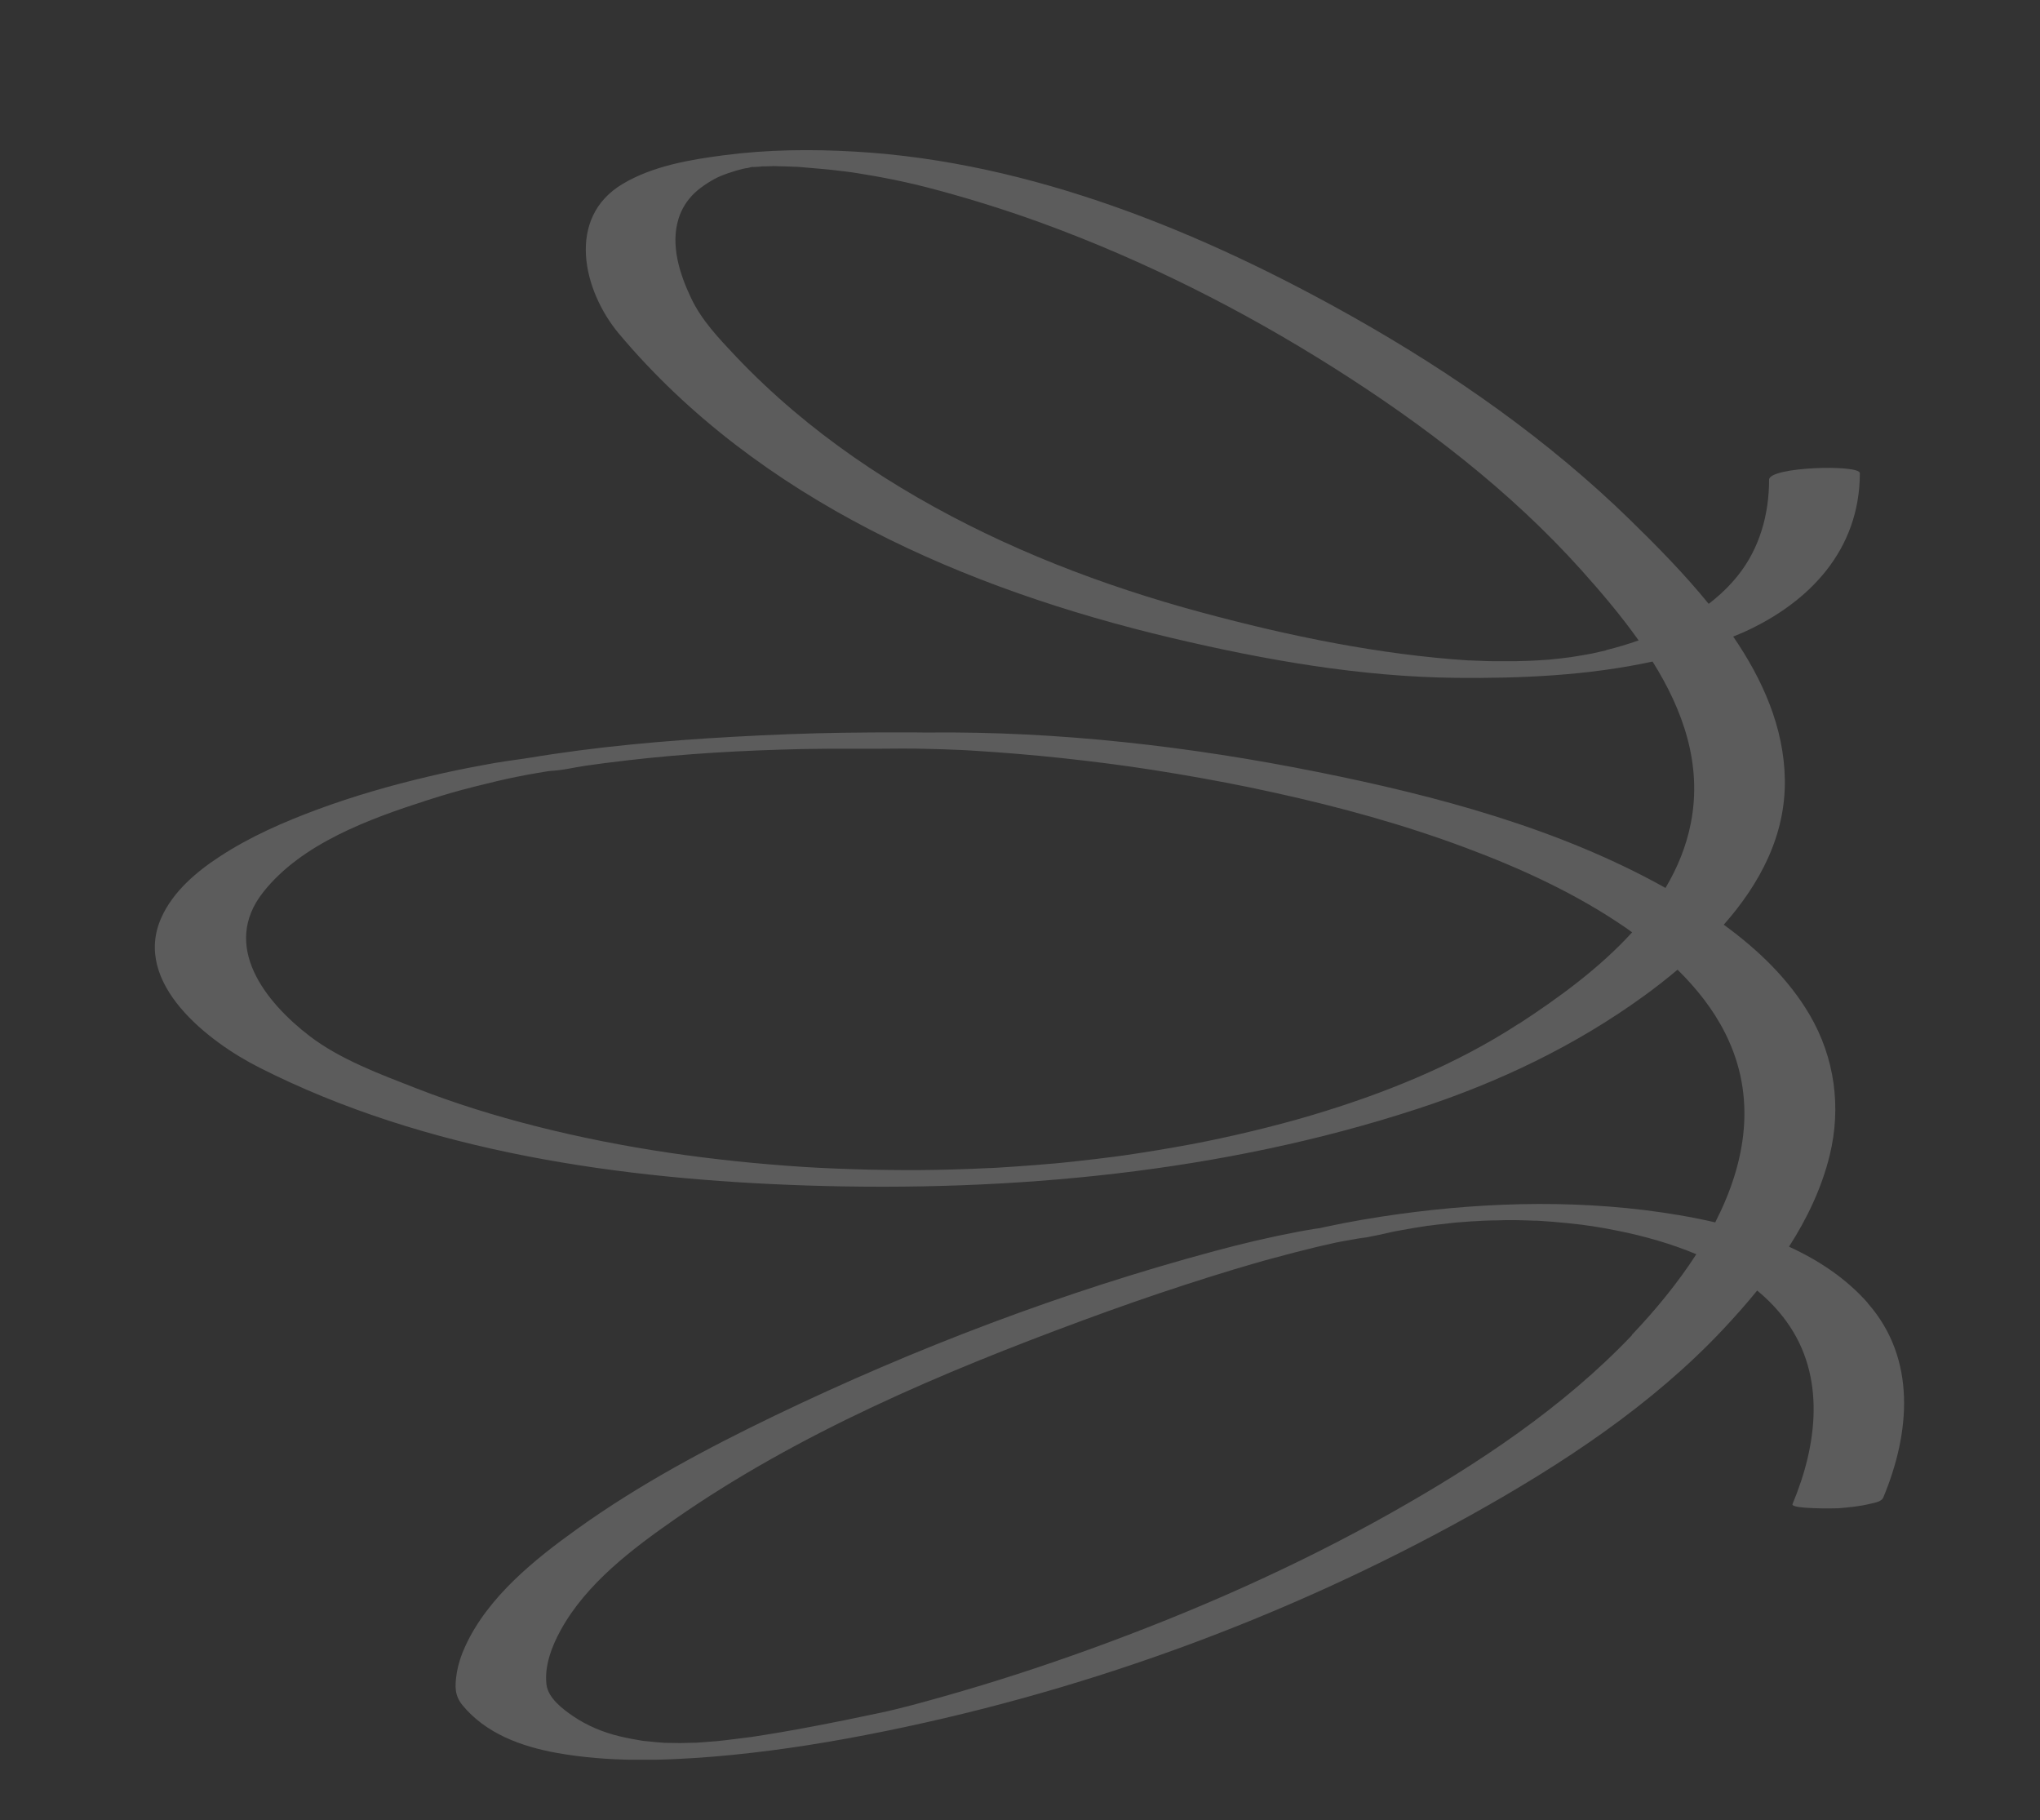 <svg xmlns="http://www.w3.org/2000/svg" width="1604" height="1431" viewBox="0 0 1604 1431" fill="none"><rect x="0" y="0" width="1604" height="1431" fill="#333333" stroke="none"/><g clip-path="url(#clip0_337_2582)"><path d="M1468.55 1024.27C1451.48 1004.99 1430.08 990.76 1406.64 980.063C1420.97 957.783 1432.38 933.824 1438.66 908.185C1447.86 870.434 1442.64 831.534 1422.92 797.85C1406.29 769.47 1381.97 746.307 1355.35 726.945C1383.74 694.764 1404.17 656.659 1403.37 612.542C1402.66 571.874 1386.04 534.388 1362.78 500.439C1365.43 499.289 1368.18 498.228 1370.83 497.079C1423.18 473.474 1462.27 432.009 1462.36 371.979C1462.36 364.994 1390.99 366.851 1390.99 377.107C1390.99 404.248 1383.56 431.214 1366.32 452.609C1359.69 460.919 1351.9 468.257 1343.5 474.711C1324.05 450.752 1302.29 428.827 1281.95 408.934C1217.66 346.163 1143.02 293.913 1064.93 249.796C945.633 182.428 811.035 127.26 672.811 119.215C638.322 117.181 603.478 117.535 569.165 122.044C542.104 125.58 513.363 130.443 489.574 144.588C445.003 171.111 458.18 228.401 486.744 262.439C596.315 392.844 759.124 463.218 921.579 501.588C994.538 518.828 1069.62 532.089 1144.88 532.885C1195.2 533.415 1248.7 531.117 1299.37 520.066C1323.34 558.347 1338.55 600.961 1329.44 647.199C1325.82 665.588 1318.83 682.386 1309.54 698.035C1225.8 651.178 1129.14 625.539 1036.01 606.884C935.551 586.727 832.259 574.791 729.675 575.852C728.702 575.852 727.729 575.852 726.756 575.852C725.695 575.852 718.62 575.764 718.355 575.764C715.525 575.764 712.607 575.764 709.777 575.764C694.036 575.764 678.383 575.764 662.641 576.029C633.988 576.471 605.424 577.621 576.771 579.212C522.649 582.218 468.173 586.992 414.67 596.01C421.921 594.772 413.874 596.098 412.193 596.363C407.418 596.982 402.642 597.69 397.867 598.397C391.853 599.281 385.84 600.342 379.826 601.491C365.234 604.144 350.731 607.149 336.316 610.597C307.044 617.493 277.949 625.892 249.65 636.325C223.208 646.138 196.854 657.632 173.154 673.103C154.671 685.127 136.276 700.599 126.991 721.11C103.467 773.007 164.31 819.245 203.841 839.226C335.255 905.887 488.955 927.194 634.607 931.968C795.117 937.184 961.463 921.801 1114.63 871.672C1178.31 850.896 1238.62 822.163 1292.92 782.732C1301.67 776.366 1310.43 769.559 1319.01 762.309C1333.95 776.985 1347.04 793.429 1356.5 812.261C1381.88 862.743 1372.51 914.374 1348.63 960.966C1339.17 958.756 1329.79 956.899 1320.42 955.308C1247.82 942.931 1172.2 944.434 1099.33 954.512C1080.14 957.165 1061.04 960.436 1042.12 964.503C1040.52 964.856 1038.93 965.21 1037.34 965.564C1037.34 965.564 1037.34 965.564 1037.25 965.564C1036.19 965.74 1035.04 965.829 1033.98 966.006C1029.65 966.713 1025.4 967.42 1021.16 968.216C998.871 972.46 976.851 977.587 955.007 983.511C836.151 1015.43 719.682 1059.72 608.873 1113.03C555.458 1138.76 502.574 1167.05 454.288 1201.62C420.418 1225.84 383.717 1255.28 365.853 1294.1C362.581 1301.17 360.105 1308.77 358.956 1316.46C357.629 1325.75 357.452 1332.91 363.554 1340.42C381.86 1362.79 409.894 1372.96 437.574 1378C478.254 1385.33 520.526 1384.27 561.472 1380.91C601.356 1377.55 640.975 1371.63 680.328 1364.03C846.321 1332.02 1008.95 1273.23 1156.73 1190.92C1228.18 1151.14 1298.67 1104.81 1354.91 1044.96C1364.02 1035.23 1373.04 1025.15 1381.62 1014.54C1390.28 1021.7 1398.07 1029.75 1404.7 1038.94C1435.83 1082 1428.84 1136.02 1409.39 1182.43C1407.71 1186.41 1442.9 1185.88 1445.47 1185.7C1453.87 1185 1462.36 1184.2 1470.58 1182.17C1473.68 1181.37 1479.34 1180.67 1480.75 1177.31C1501.98 1126.56 1507.11 1068.12 1468.46 1024.36L1468.55 1024.27ZM1262.94 511.225C1259.22 512.109 1255.42 512.993 1251.71 513.788C1251.44 513.788 1251.35 513.788 1251.18 513.877C1249.05 514.319 1246.93 514.673 1244.81 515.026C1241.36 515.645 1237.91 516.176 1234.46 516.706C1234.46 516.706 1234.37 516.706 1234.28 516.706C1231.9 516.971 1229.6 517.325 1227.21 517.59C1225 517.855 1222.79 518.121 1220.58 518.297C1220.14 518.297 1219.07 518.474 1218.1 518.563C1216.86 518.651 1215.54 518.739 1215.36 518.739C1213.59 518.916 1211.82 519.005 1210.05 519.093C1208.2 519.182 1204.22 519.447 1203.07 519.447C1199.18 519.624 1195.28 519.712 1191.48 519.8C1190.16 519.8 1181.4 519.8 1182.99 519.8C1180.25 519.8 1177.51 519.8 1174.77 519.8C1170.79 519.8 1166.9 519.624 1162.92 519.447C1160.71 519.447 1158.58 519.27 1156.37 519.181C1155.93 519.181 1155.67 519.181 1155.4 519.181C1155.31 519.181 1155.05 519.181 1154.6 519.181C1085.18 514.673 1014.08 500.173 944.66 481.43C867.014 460.477 791.137 431.39 721.362 391.075C686.872 371.183 653.975 348.462 623.641 322.734C607.811 309.296 592.689 295.062 578.451 280.032C565.186 265.975 551.744 251.918 543.431 234.413C534.41 215.493 527.07 192.772 533.526 171.907C535.914 164.215 540.159 157.496 545.907 151.926C551.567 146.445 560.941 140.787 565.982 138.665C570.138 136.897 574.383 135.482 578.716 134.156C579.955 133.802 582.873 133.007 583.669 132.83C584.642 132.565 585.614 132.388 586.587 132.211C586.764 132.211 586.852 132.211 587.118 132.211C587.648 132.123 588.356 131.946 589.152 131.769C589.063 131.769 588.975 131.769 588.886 131.857C589.329 131.68 590.39 131.415 591.539 131.238C591.805 131.238 592.512 131.327 593.839 131.238C595.165 131.238 596.492 131.062 597.818 130.973C598.261 130.973 598.614 130.885 599.056 130.796C599.852 130.796 600.648 130.796 601.444 130.796C604.186 130.796 606.927 130.531 609.669 130.62C608.254 130.62 607.281 130.531 606.662 130.443C608.342 130.531 611.349 130.708 612.499 130.708C615.594 130.708 618.777 130.885 621.873 130.973C623.288 130.973 624.703 131.062 626.029 131.15C626.206 131.15 626.206 131.15 626.383 131.15C626.648 131.15 626.737 131.15 627.09 131.15C639.56 132.211 652.029 133.183 664.41 134.775C665.294 134.863 666.267 135.04 667.151 135.128C667.859 135.217 669.274 135.394 669.804 135.482C672.723 135.924 675.73 136.366 678.648 136.897C684.396 137.781 690.056 138.842 695.716 139.903C706.328 141.936 716.852 144.235 727.287 146.887C756.205 154.313 788.484 164.127 819.436 175.443C899.735 204.796 976.762 243.608 1049.01 289.316C1119.58 333.963 1187.33 385.771 1243.31 448.1C1258.69 465.251 1274.43 483.729 1288.41 503.445C1279.83 506.45 1271.6 508.926 1262.94 511.048V511.225ZM1194.49 804.569C1144.17 837.369 1087.92 859.914 1030.53 876.977C1015.94 881.309 1000.11 885.464 984.721 889.177C967.476 893.333 950.497 896.957 936.789 899.521C919.191 902.792 901.592 905.71 883.905 908.274C882.137 908.539 877.007 909.246 876.123 909.335C871.613 909.954 867.103 910.484 862.593 911.015C853.042 912.164 843.402 913.225 833.851 914.197C832.613 914.286 831.464 914.463 830.225 914.551C829.429 914.551 828.545 914.728 828.015 914.728C823.416 915.081 818.817 915.523 814.219 915.877C804.491 916.673 794.763 917.292 785.035 917.911C783.001 917.999 780.879 918.176 778.845 918.264C778.491 918.264 778.137 918.264 777.872 918.264C777.783 918.264 777.695 918.264 777.518 918.264C772.92 918.441 768.233 918.706 763.545 918.883C754.26 919.237 744.886 919.502 735.6 919.679C730.913 919.679 726.314 919.856 721.627 919.856C720.743 919.856 718.09 919.856 717.294 919.856C715.879 919.856 714.552 919.856 713.137 919.856C703.321 919.856 693.505 919.679 683.6 919.502C665.383 919.06 647.519 918.353 632.131 917.38C561.118 912.783 490.37 902.881 421.391 885.376C389.377 877.242 357.894 867.517 327.119 855.493C299.262 844.619 267.425 832.86 243.548 814.559C208.528 787.771 173.596 743.566 206.936 701.395C237.269 662.936 290.772 643.663 335.697 629.164C350.112 624.566 358.248 622.179 373.194 618.378C379.207 616.875 385.309 615.372 391.323 613.957C394.418 613.25 397.513 612.542 400.697 611.835C402.377 611.482 404.057 611.128 405.826 610.774C406.091 610.774 406.887 610.509 407.683 610.421C409.01 610.155 413.431 609.271 414.404 609.094C416.88 608.652 419.445 608.21 421.921 607.768C424.928 607.238 427.935 606.707 430.942 606.265C432.445 606 435.717 605.823 437.132 605.823C436.425 605.823 435.098 605.823 432.622 606C441.908 605.735 451.459 603.259 460.656 601.933C469.499 600.607 481.792 599.104 492.935 597.778C538.655 592.473 583.403 589.91 631.424 588.849C656.451 588.318 681.389 588.849 706.416 588.495C708.362 588.495 710.308 588.495 712.253 588.495C717.206 588.495 722.069 588.495 727.022 588.672C736.926 588.849 746.743 589.202 756.648 589.644C758.858 589.733 760.981 589.821 763.192 589.998C764.076 589.998 765.049 590.086 765.933 590.175C771.681 590.528 777.341 590.882 783.09 591.324C806.26 593.004 829.518 595.214 852.599 597.955C878.599 601.049 898.143 603.79 925.647 608.387C951.381 612.719 977.027 617.582 1002.5 623.24C1053.26 634.38 1103.49 648.172 1152.22 666.384C1196.08 682.74 1239.24 702.544 1277.88 729.067C1279.74 730.305 1281.51 731.631 1283.28 732.957C1257.45 761.336 1224.91 784.854 1194.31 804.834L1194.49 804.569ZM589.24 1365.8C587.648 1366.06 584.907 1366.41 589.24 1365.8ZM1283.19 1049.64C1229.07 1106.49 1162.03 1150.87 1093.94 1189.24C1018.33 1231.85 938.558 1266.95 857.021 1296.48C819.436 1310.1 781.409 1322.47 742.94 1333.35C725.607 1338.21 708.274 1343.16 690.675 1346.79C683.866 1348.2 677.145 1349.62 670.335 1351.03C666.709 1351.83 663.083 1352.53 659.458 1353.24C657.777 1353.6 656.097 1353.95 654.505 1354.21C653.798 1354.39 653.002 1354.48 652.294 1354.66C652.117 1354.66 651.852 1354.66 651.498 1354.83C634.784 1358.1 618.07 1361.2 601.356 1363.85C597.553 1364.47 593.839 1365 590.036 1365.62C589.859 1365.62 589.771 1365.62 589.682 1365.62C587.383 1365.88 585.084 1366.24 582.873 1366.5C578.54 1367.03 574.295 1367.56 569.961 1368.09C568.016 1368.27 566.159 1368.54 564.213 1368.71C563.682 1368.71 563.329 1368.8 562.975 1368.89C562.71 1368.89 562.533 1368.89 562.179 1368.89C558.376 1369.16 554.574 1369.51 550.771 1369.77C550.594 1369.77 548.383 1369.95 546.703 1370.04C545.907 1370.04 545.111 1370.04 544.669 1370.04C541.132 1370.13 537.594 1370.22 534.145 1370.3C535.383 1370.3 526.186 1370.13 524.329 1370.13C523.798 1370.13 523.356 1370.13 523.002 1370.13C521.057 1370.04 519.023 1369.86 517.077 1369.69C513.186 1369.33 509.383 1368.98 505.492 1368.54C501.778 1368.01 492.669 1366.33 486.921 1364.91C474.186 1361.82 461.805 1356.69 450.928 1349.35C442.527 1343.69 431.03 1334.94 429.704 1324.42C427.846 1309.92 433.948 1294.01 440.846 1281.54C460.921 1244.94 497.445 1217.36 531.05 1194.01C628.24 1126.47 740.287 1079.08 850.742 1038.24C877.538 1028.33 904.599 1018.87 931.749 1010.03C944.572 1005.88 957.395 1001.81 970.306 997.922C973.313 997.037 976.32 996.153 979.327 995.269C980.123 995.004 983.218 994.12 984.368 993.766C990.381 991.998 996.395 990.318 1002.41 988.727C1012.76 985.898 1023.19 983.246 1033.63 980.682C1038.05 979.621 1042.56 978.56 1047.07 977.587C1049.28 977.057 1051.58 976.615 1053.79 976.173C1054.41 975.996 1055.03 975.907 1055.65 975.819C1059.45 975.112 1063.25 974.405 1067.05 973.786C1068.73 973.52 1070.33 973.255 1072.01 972.99C1072.8 972.902 1073.6 972.813 1074.39 972.636C1057.95 975.996 1080.23 971.664 1083.86 970.868C1087.39 970.072 1090.93 969.277 1094.47 968.481C1095.18 968.304 1096.77 968.039 1097.56 967.862C1098.54 967.685 1099.51 967.509 1100.48 967.332C1107.82 965.917 1115.25 964.768 1122.68 963.619C1122.86 963.619 1122.86 963.619 1123.03 963.619C1125.07 963.353 1127.19 963.088 1129.22 962.823C1132.58 962.381 1135.95 962.027 1139.39 961.673C1140.99 961.497 1142.49 961.32 1144.08 961.143C1148.33 960.878 1152.57 960.436 1156.82 960.171C1159.2 959.994 1171.67 959.552 1161.5 959.817C1164.95 959.728 1168.4 959.552 1171.85 959.463C1175.74 959.375 1179.63 959.375 1183.52 959.198C1183.52 959.198 1183.52 959.198 1183.61 959.198C1183.79 959.198 1183.88 959.198 1183.97 959.198C1186.53 959.198 1189.09 959.198 1191.75 959.198C1195.2 959.198 1198.65 959.375 1202.01 959.463C1203.69 959.463 1205.45 959.64 1207.14 959.64C1207.75 959.64 1208.02 959.64 1208.37 959.64C1208.55 959.64 1208.55 959.64 1208.82 959.64C1216.86 960.082 1224.82 960.789 1232.87 961.585C1246.93 963 1258.69 964.768 1273.55 967.862C1293.45 971.929 1314.14 977.764 1333.77 985.986C1318.83 1009.15 1301.05 1030.54 1283.1 1049.38L1283.19 1049.64Z" fill="white" fill-opacity="0.2"></path></g><defs><clipPath id="clip0_337_2582"><rect width="1375.52" height="1265.32" fill="white" transform="translate(121.685 118.065)"></rect></clipPath></defs></svg>